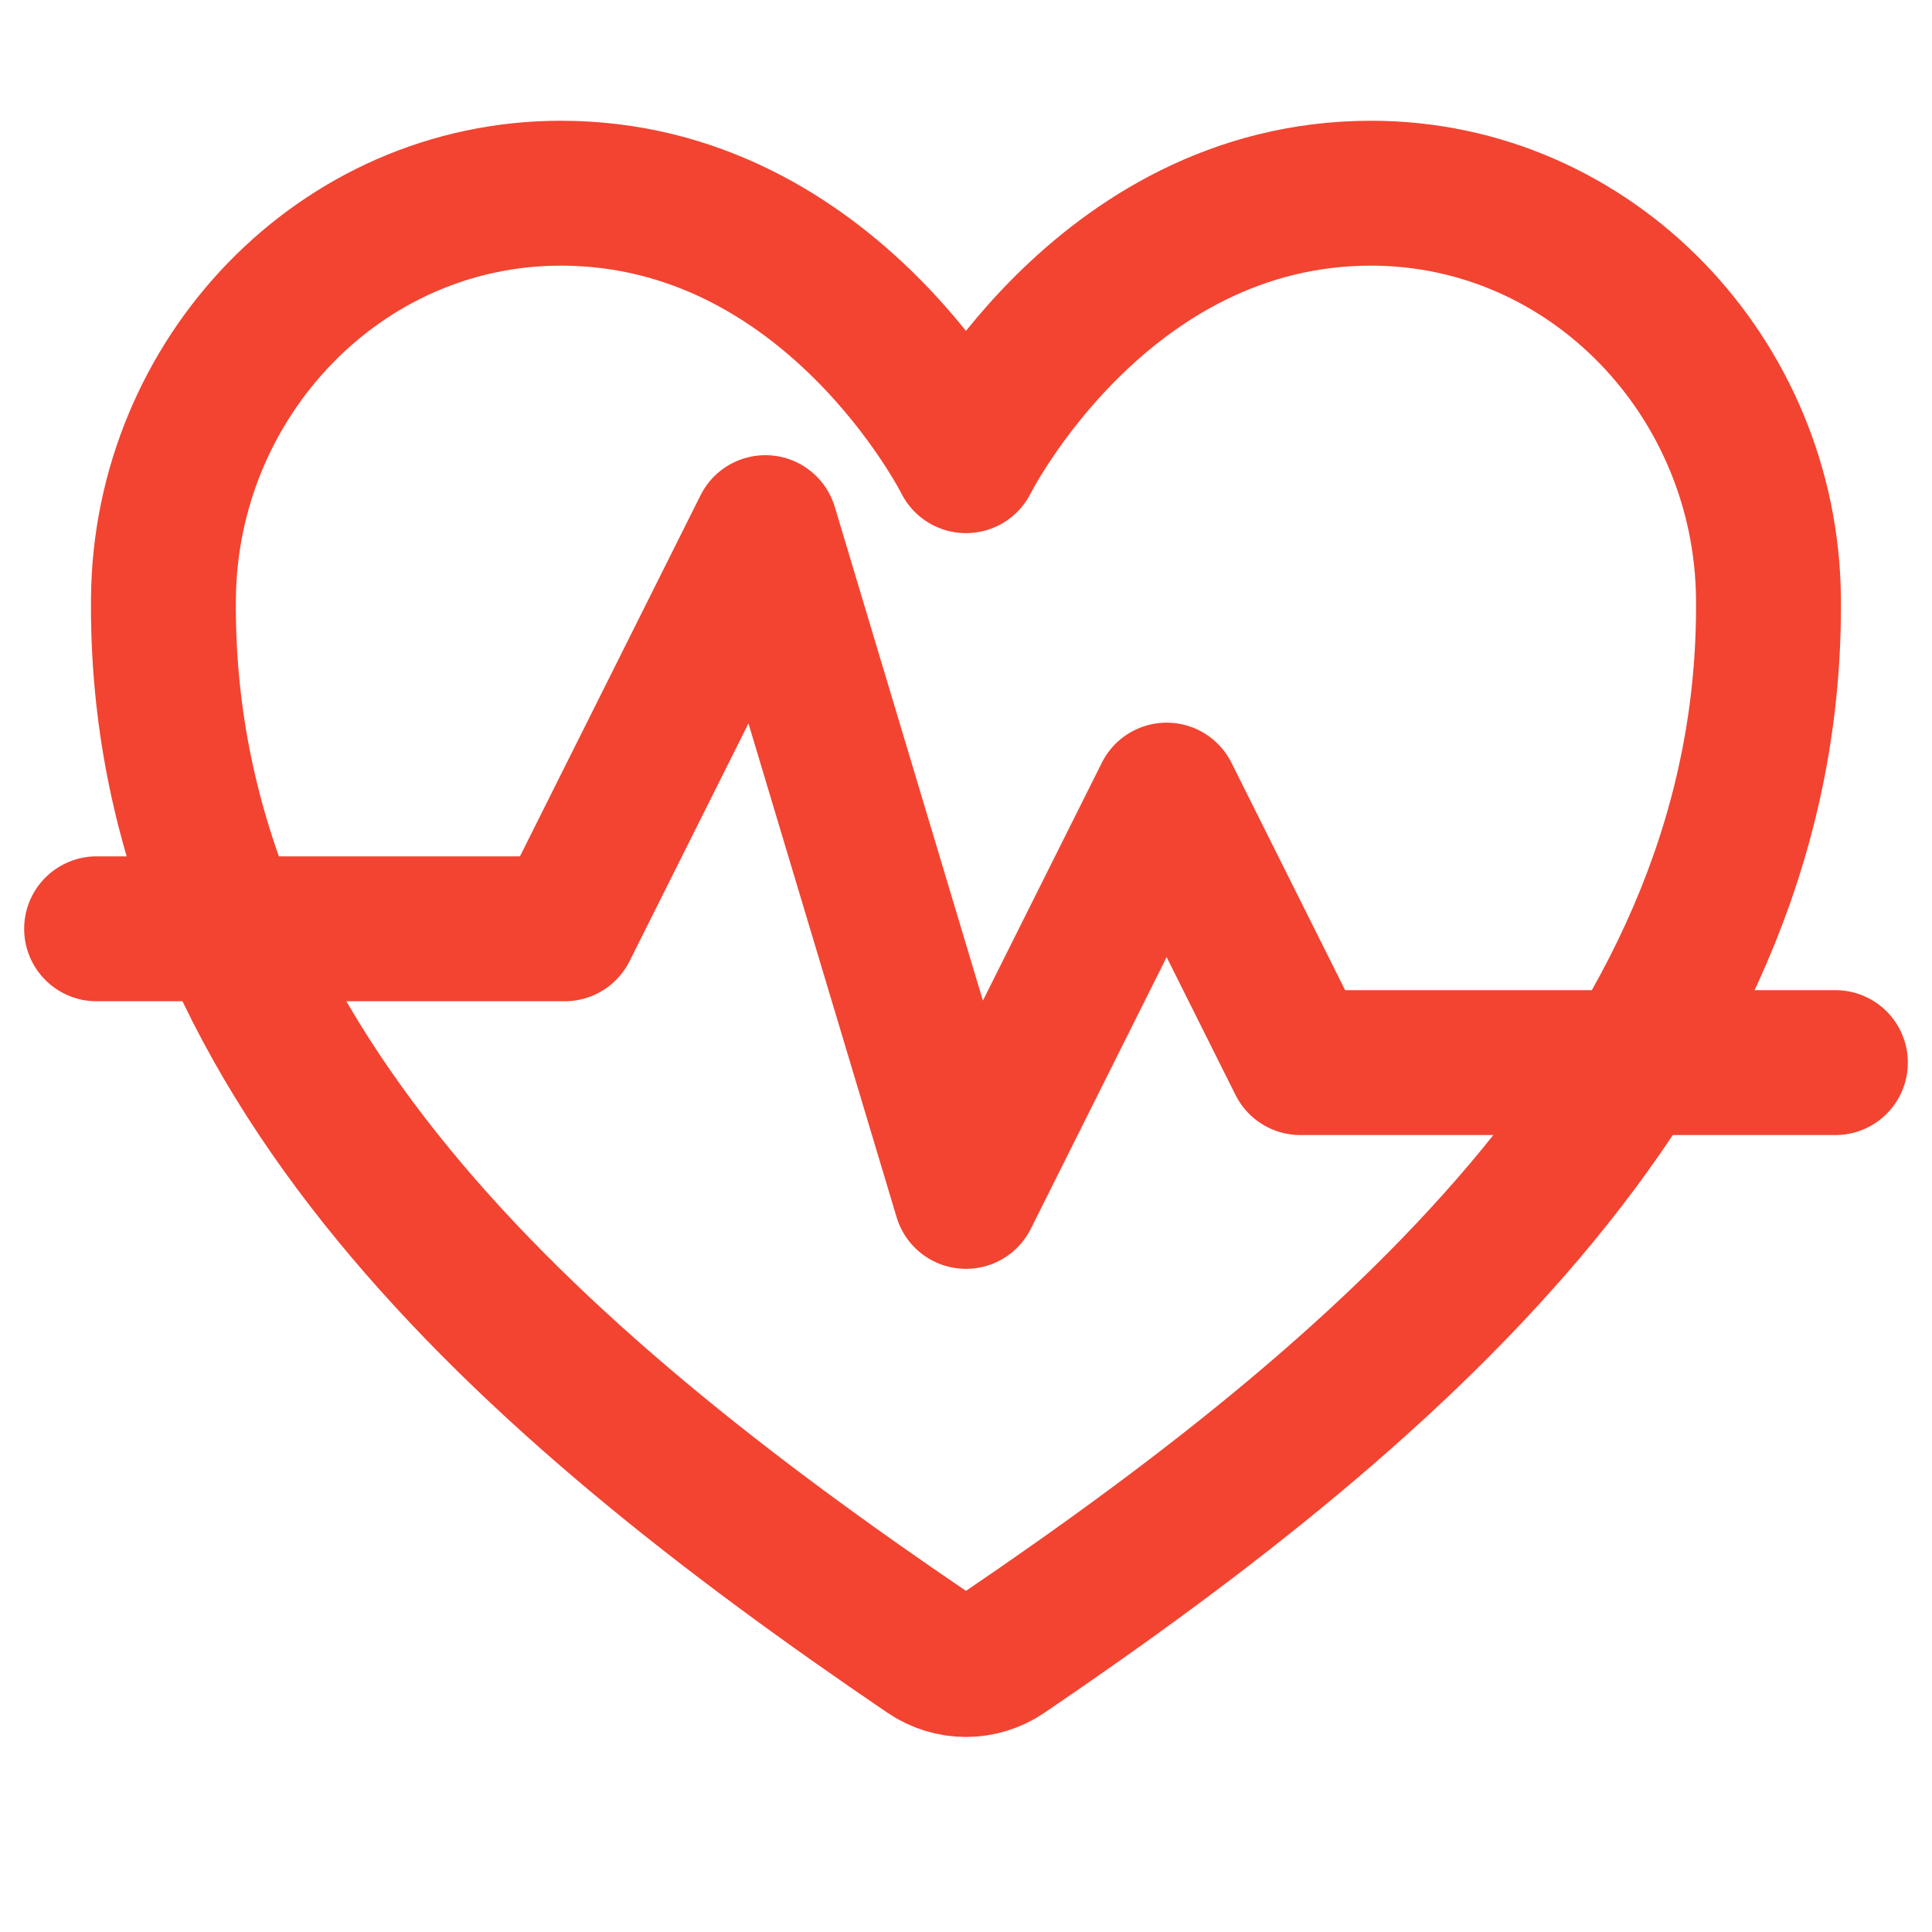 <svg width="20" height="20" viewBox="0 0 20 20" fill="none" xmlns="http://www.w3.org/2000/svg">
<path d="M14.193 2C11.384 2 10 4.769 10 4.769C10 4.769 8.615 2 5.806 2C3.523 2 1.715 3.91 1.692 6.189C1.644 10.919 5.445 14.284 9.61 17.111C9.725 17.189 9.861 17.231 10 17.231C10.138 17.231 10.274 17.189 10.389 17.111C14.554 14.284 18.354 10.919 18.307 6.189C18.284 3.91 16.476 2 14.193 2Z" stroke="#F24431" stroke-width="1.5" stroke-linecap="round" stroke-linejoin="round"/>
<path d="M1 9.615H5.846L7.923 5.462L10 12.385L12.077 8.231L13.461 11H19" stroke="#F24431" stroke-width="1.5" stroke-linecap="round" stroke-linejoin="round"/>
</svg>
